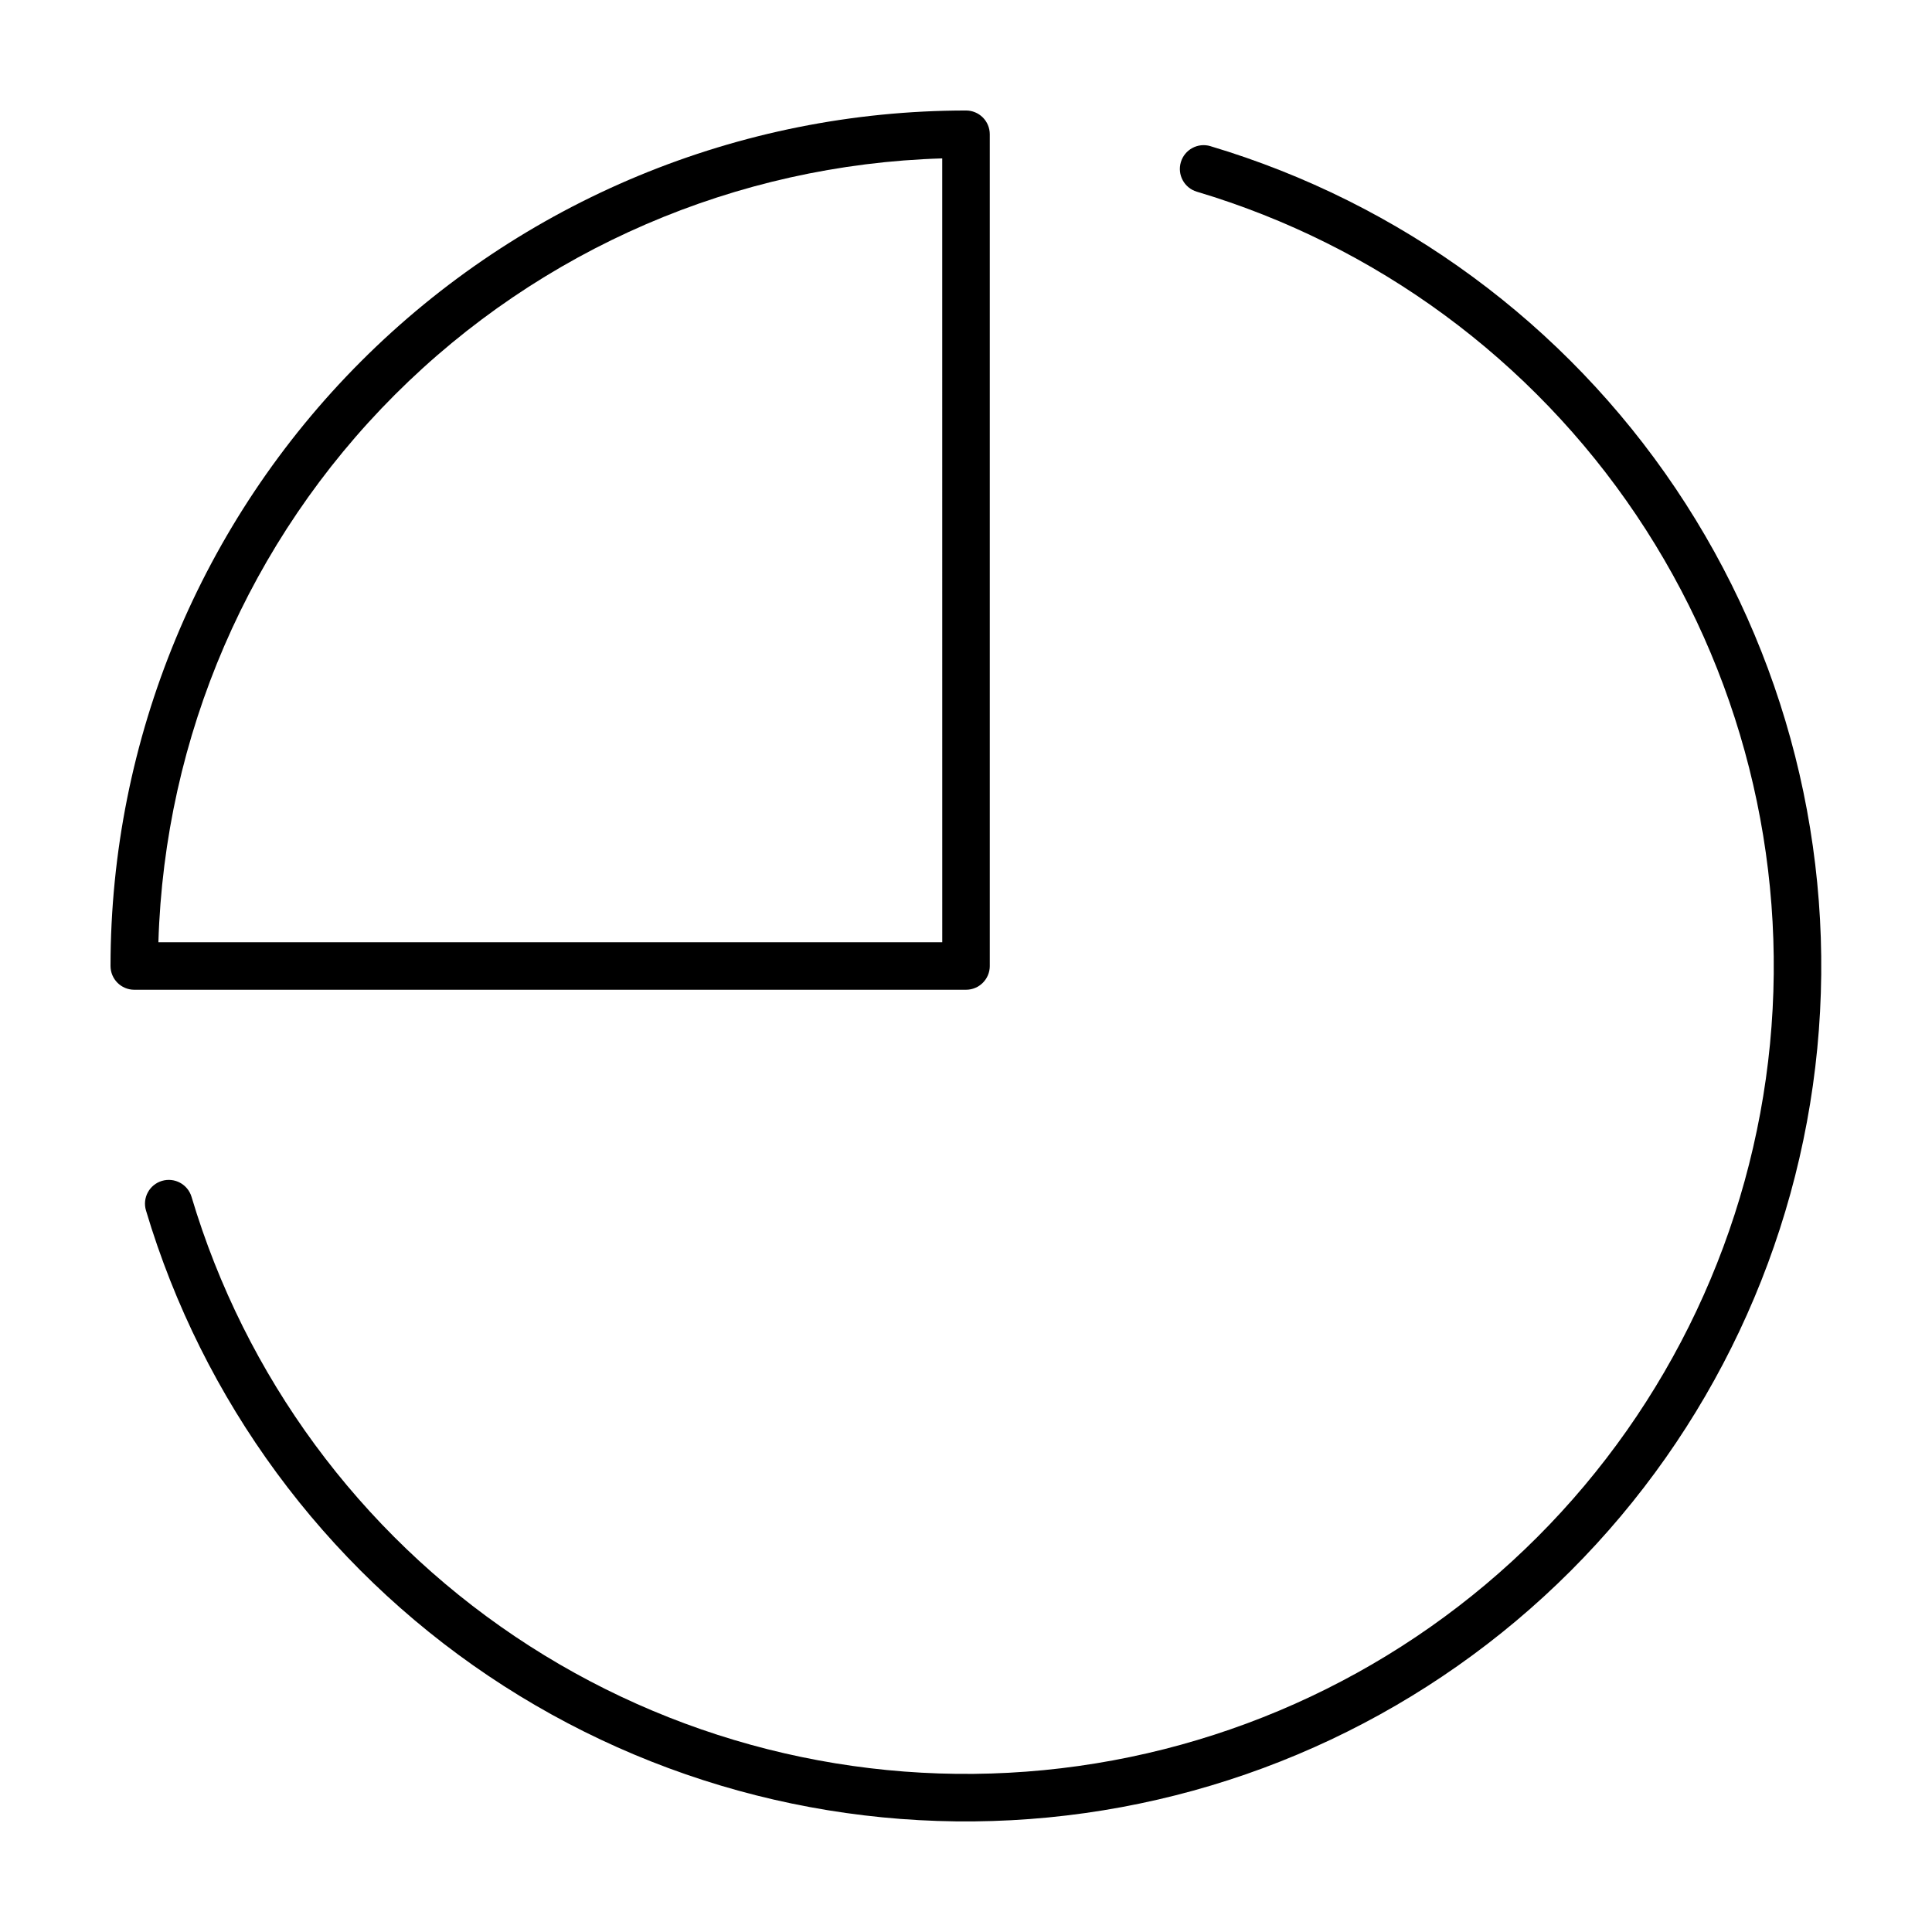 <?xml version="1.0" encoding="UTF-8"?>
<!-- Uploaded to: ICON Repo, www.iconrepo.com, Generator: ICON Repo Mixer Tools -->
<svg fill="#000000" width="800px" height="800px" version="1.1" viewBox="144 144 512 512" xmlns="http://www.w3.org/2000/svg">
 <g fill-rule="evenodd">
  <path d="m406.3 400v-220.42c0-1.672-0.664-3.273-1.844-4.453-1.184-1.18-2.785-1.844-4.453-1.844-60.121 0.027-117.77 23.922-160.28 66.434s-66.406 100.16-66.434 160.28c0 3.477 2.82 6.297 6.297 6.297h220.42c3.477 0 6.297-2.82 6.297-6.297zm-12.594-6.297-207.73-0.004c1.633-54.574 24.043-106.46 62.652-145.07s90.5-61.02 145.07-62.652z"/>
  <path d="m464.77 182.73c-3.336-0.992-6.84 0.91-7.832 4.242-0.992 3.336 0.906 6.844 4.242 7.832 47.578 14.199 88.738 44.492 116.45 85.691 27.707 41.199 40.234 90.75 35.441 140.17-4.797 49.418-26.617 95.633-61.727 130.74-35.113 35.105-81.332 56.914-130.75 61.703-49.418 4.785-98.965-7.75-140.16-35.465-41.195-27.715-71.48-68.883-85.672-116.46-0.996-3.336-4.504-5.231-7.84-4.234-3.336 0.996-5.231 4.504-4.234 7.84 15.027 50.375 47.094 93.965 90.715 123.31 43.617 29.34 96.078 42.609 148.41 37.543 52.324-5.07 101.26-28.168 138.43-65.34 37.176-37.168 60.277-86.105 65.355-138.43 5.074-52.324-8.191-104.79-37.527-148.41-29.336-43.621-72.922-75.691-123.3-90.727z"/>
 </g>
</svg>